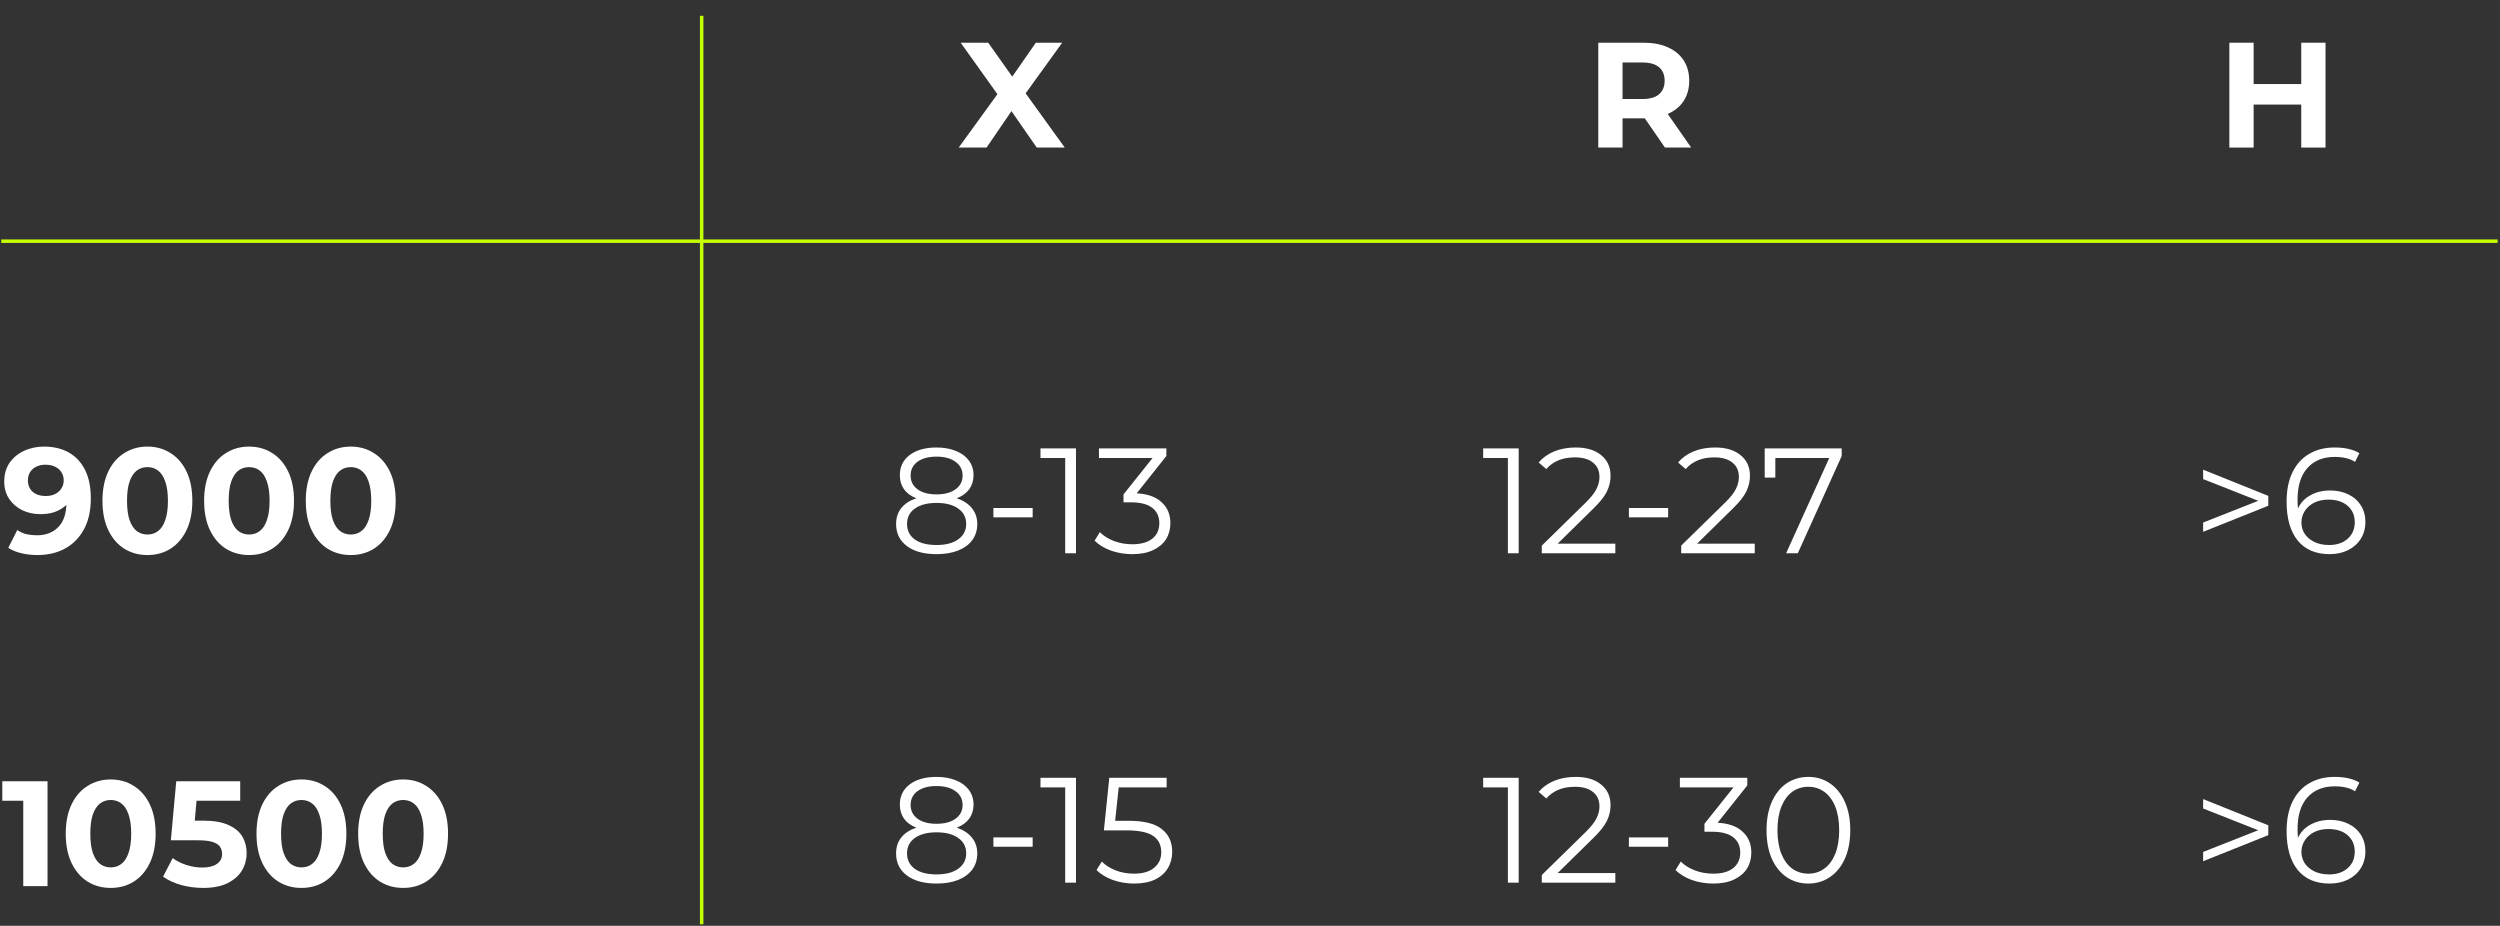 <?xml version="1.0" encoding="UTF-8"?> <svg xmlns="http://www.w3.org/2000/svg" width="721" height="267" viewBox="0 0 721 267" fill="none"><rect x="0" y="0" width="721" height="267" fill="#333333" stroke="none"/><path d="M275.929 143.702C277.83 144.336 279.284 145.286 280.292 146.553C281.329 147.821 281.847 149.347 281.847 151.133C281.847 152.889 281.372 154.43 280.422 155.755C279.471 157.051 278.103 158.059 276.318 158.779C274.561 159.47 272.487 159.816 270.097 159.816C266.468 159.816 263.617 159.038 261.543 157.483C259.47 155.928 258.433 153.811 258.433 151.133C258.433 149.318 258.923 147.792 259.902 146.553C260.91 145.286 262.364 144.336 264.265 143.702C262.71 143.097 261.529 142.233 260.723 141.11C259.916 139.958 259.513 138.605 259.513 137.049C259.513 134.601 260.463 132.657 262.364 131.217C264.294 129.777 266.871 129.057 270.097 129.057C272.228 129.057 274.086 129.389 275.67 130.051C277.283 130.685 278.535 131.606 279.428 132.816C280.321 134.025 280.767 135.437 280.767 137.049C280.767 138.605 280.35 139.958 279.515 141.11C278.679 142.233 277.484 143.097 275.929 143.702ZM262.623 137.136C262.623 138.806 263.286 140.131 264.611 141.11C265.935 142.089 267.764 142.579 270.097 142.579C272.43 142.579 274.259 142.089 275.583 141.11C276.937 140.131 277.614 138.821 277.614 137.179C277.614 135.48 276.923 134.141 275.54 133.161C274.187 132.182 272.372 131.693 270.097 131.693C267.793 131.693 265.964 132.182 264.611 133.161C263.286 134.141 262.623 135.465 262.623 137.136ZM270.097 157.181C272.775 157.181 274.863 156.633 276.361 155.539C277.887 154.445 278.651 152.961 278.651 151.089C278.651 149.217 277.887 147.749 276.361 146.683C274.863 145.589 272.775 145.041 270.097 145.041C267.447 145.041 265.359 145.589 263.833 146.683C262.335 147.749 261.587 149.217 261.587 151.089C261.587 152.99 262.335 154.488 263.833 155.582C265.331 156.648 267.419 157.181 270.097 157.181ZM286.5 146.51H297.818V149.189H286.5V146.51ZM310.313 129.317V159.557H307.203V132.081H300.075V129.317H310.313ZM327.823 142.277C330.991 142.449 333.396 143.313 335.038 144.869C336.708 146.395 337.543 148.397 337.543 150.873C337.543 152.601 337.126 154.142 336.291 155.496C335.455 156.821 334.217 157.872 332.575 158.649C330.934 159.427 328.932 159.816 326.571 159.816C324.382 159.816 322.308 159.47 320.35 158.779C318.42 158.059 316.865 157.109 315.684 155.928L317.196 153.465C318.204 154.502 319.543 155.352 321.214 156.014C322.884 156.648 324.67 156.965 326.571 156.965C329.047 156.965 330.963 156.432 332.316 155.366C333.67 154.272 334.347 152.774 334.347 150.873C334.347 149.001 333.67 147.533 332.316 146.467C330.963 145.401 328.918 144.869 326.182 144.869H324.022V142.579L332.403 132.081H316.937V129.317H336.377V131.52L327.823 142.277Z" fill="white"></path><path d="M275.929 238.702C277.83 239.336 279.284 240.286 280.292 241.553C281.329 242.821 281.847 244.347 281.847 246.133C281.847 247.889 281.372 249.43 280.422 250.755C279.471 252.051 278.103 253.059 276.318 253.779C274.561 254.47 272.487 254.816 270.097 254.816C266.468 254.816 263.617 254.038 261.543 252.483C259.47 250.928 258.433 248.811 258.433 246.133C258.433 244.318 258.923 242.792 259.902 241.553C260.91 240.286 262.364 239.336 264.265 238.702C262.71 238.097 261.529 237.233 260.723 236.11C259.916 234.958 259.513 233.605 259.513 232.049C259.513 229.601 260.463 227.657 262.364 226.217C264.294 224.777 266.871 224.057 270.097 224.057C272.228 224.057 274.086 224.389 275.67 225.051C277.283 225.685 278.535 226.606 279.428 227.816C280.321 229.025 280.767 230.437 280.767 232.049C280.767 233.605 280.35 234.958 279.515 236.11C278.679 237.233 277.484 238.097 275.929 238.702ZM262.623 232.136C262.623 233.806 263.286 235.131 264.611 236.11C265.935 237.089 267.764 237.579 270.097 237.579C272.43 237.579 274.259 237.089 275.583 236.11C276.937 235.131 277.614 233.821 277.614 232.179C277.614 230.48 276.923 229.141 275.54 228.161C274.187 227.182 272.372 226.693 270.097 226.693C267.793 226.693 265.964 227.182 264.611 228.161C263.286 229.141 262.623 230.465 262.623 232.136ZM270.097 252.181C272.775 252.181 274.863 251.633 276.361 250.539C277.887 249.445 278.651 247.961 278.651 246.089C278.651 244.217 277.887 242.749 276.361 241.683C274.863 240.589 272.775 240.041 270.097 240.041C267.447 240.041 265.359 240.589 263.833 241.683C262.335 242.749 261.587 244.217 261.587 246.089C261.587 247.99 262.335 249.488 263.833 250.582C265.331 251.648 267.419 252.181 270.097 252.181ZM286.5 241.51H297.818V244.189H286.5V241.51ZM310.313 224.317V254.557H307.203V227.081H300.075V224.317H310.313ZM325.491 236.715C329.868 236.715 333.051 237.507 335.038 239.091C337.054 240.646 338.062 242.835 338.062 245.657C338.062 247.414 337.644 248.984 336.809 250.366C336.003 251.749 334.779 252.843 333.137 253.649C331.495 254.427 329.479 254.816 327.089 254.816C324.929 254.816 322.87 254.47 320.911 253.779C318.982 253.059 317.427 252.109 316.246 250.928L317.758 248.465C318.766 249.502 320.091 250.352 321.732 251.014C323.374 251.648 325.145 251.965 327.046 251.965C329.551 251.965 331.481 251.403 332.835 250.28C334.217 249.157 334.908 247.659 334.908 245.787C334.908 243.713 334.131 242.144 332.575 241.078C331.049 240.013 328.457 239.48 324.799 239.48H318.363L319.918 224.317H336.463V227.081H322.639L321.603 236.715H325.491Z" fill="white"></path><path d="M437.987 129.317V159.557H434.876V132.081H427.748V129.317H437.987ZM465.865 156.792V159.557H444.654V157.353L457.225 145.041C458.809 143.486 459.874 142.147 460.422 141.024C460.998 139.872 461.286 138.72 461.286 137.568C461.286 135.782 460.666 134.4 459.428 133.421C458.218 132.413 456.476 131.909 454.201 131.909C450.658 131.909 447.908 133.032 445.95 135.278L443.746 133.377C444.927 131.995 446.425 130.929 448.239 130.181C450.082 129.432 452.156 129.057 454.46 129.057C457.542 129.057 459.975 129.792 461.761 131.261C463.575 132.701 464.482 134.688 464.482 137.222C464.482 138.777 464.137 140.275 463.446 141.715C462.754 143.155 461.444 144.811 459.514 146.683L449.233 156.792H465.865ZM469.776 146.51H481.095V149.189H469.776V146.51ZM506.069 156.792V159.557H484.858V157.353L497.429 145.041C499.013 143.486 500.079 142.147 500.626 141.024C501.202 139.872 501.49 138.72 501.49 137.568C501.49 135.782 500.871 134.4 499.633 133.421C498.423 132.413 496.681 131.909 494.405 131.909C490.863 131.909 488.113 133.032 486.154 135.278L483.951 133.377C485.132 131.995 486.629 130.929 488.444 130.181C490.287 129.432 492.361 129.057 494.665 129.057C497.746 129.057 500.18 129.792 501.965 131.261C503.78 132.701 504.687 134.688 504.687 137.222C504.687 138.777 504.341 140.275 503.65 141.715C502.959 143.155 501.649 144.811 499.719 146.683L489.437 156.792H506.069ZM531.145 129.317V131.52L518.487 159.557H515.118L527.559 132.081H512.007V137.741H508.94V129.317H531.145Z" fill="white"></path><path d="M437.987 224.317V254.557H434.876V227.081H427.748V224.317H437.987ZM465.865 251.792V254.557H444.654V252.353L457.225 240.041C458.809 238.486 459.874 237.147 460.422 236.024C460.998 234.872 461.286 233.72 461.286 232.568C461.286 230.782 460.666 229.4 459.428 228.421C458.218 227.413 456.476 226.909 454.201 226.909C450.658 226.909 447.908 228.032 445.95 230.278L443.746 228.377C444.927 226.995 446.425 225.929 448.239 225.181C450.082 224.432 452.156 224.057 454.46 224.057C457.542 224.057 459.975 224.792 461.761 226.261C463.575 227.701 464.482 229.688 464.482 232.222C464.482 233.777 464.137 235.275 463.446 236.715C462.754 238.155 461.444 239.811 459.514 241.683L449.233 251.792H465.865ZM469.776 241.51H481.095V244.189H469.776V241.51ZM495.364 237.277C498.532 237.449 500.937 238.313 502.578 239.869C504.249 241.395 505.084 243.397 505.084 245.873C505.084 247.601 504.666 249.142 503.831 250.496C502.996 251.821 501.758 252.872 500.116 253.649C498.474 254.427 496.473 254.816 494.111 254.816C491.922 254.816 489.849 254.47 487.89 253.779C485.961 253.059 484.406 252.109 483.225 250.928L484.737 248.465C485.745 249.502 487.084 250.352 488.754 251.014C490.425 251.648 492.21 251.965 494.111 251.965C496.588 251.965 498.503 251.432 499.857 250.366C501.21 249.272 501.887 247.774 501.887 245.873C501.887 244.001 501.21 242.533 499.857 241.467C498.503 240.401 496.458 239.869 493.722 239.869H491.562V237.579L499.943 227.081H484.478V224.317H503.918V226.52L495.364 237.277ZM521.52 254.816C519.187 254.816 517.099 254.197 515.256 252.958C513.441 251.72 512.016 249.949 510.979 247.645C509.971 245.312 509.467 242.576 509.467 239.437C509.467 236.297 509.971 233.576 510.979 231.272C512.016 228.939 513.441 227.153 515.256 225.915C517.099 224.677 519.187 224.057 521.52 224.057C523.852 224.057 525.926 224.677 527.74 225.915C529.584 227.153 531.024 228.939 532.06 231.272C533.097 233.576 533.616 236.297 533.616 239.437C533.616 242.576 533.097 245.312 532.06 247.645C531.024 249.949 529.584 251.72 527.74 252.958C525.926 254.197 523.852 254.816 521.52 254.816ZM521.52 251.965C523.276 251.965 524.817 251.475 526.142 250.496C527.496 249.517 528.547 248.091 529.296 246.219C530.044 244.347 530.419 242.086 530.419 239.437C530.419 236.787 530.044 234.526 529.296 232.654C528.547 230.782 527.496 229.357 526.142 228.377C524.817 227.398 523.276 226.909 521.52 226.909C519.763 226.909 518.208 227.398 516.854 228.377C515.529 229.357 514.492 230.782 513.744 232.654C512.995 234.526 512.62 236.787 512.62 239.437C512.62 242.086 512.995 244.347 513.744 246.219C514.492 248.091 515.529 249.517 516.854 250.496C518.208 251.475 519.763 251.965 521.52 251.965Z" fill="white"></path><path d="M654.175 143.011V145.862L635.383 153.379V150.701L651.281 144.437L635.383 138.173V135.451L654.175 143.011ZM671.982 141.456C673.969 141.456 675.726 141.83 677.253 142.579C678.808 143.328 680.017 144.393 680.881 145.776C681.745 147.129 682.177 148.713 682.177 150.528C682.177 152.371 681.731 153.998 680.838 155.409C679.945 156.821 678.707 157.915 677.123 158.693C675.568 159.441 673.811 159.816 671.853 159.816C667.849 159.816 664.782 158.505 662.651 155.885C660.52 153.235 659.454 149.505 659.454 144.696C659.454 141.326 660.03 138.475 661.182 136.142C662.334 133.809 663.947 132.053 666.021 130.872C668.094 129.662 670.513 129.057 673.278 129.057C676.273 129.057 678.664 129.605 680.449 130.699L679.197 133.205C677.757 132.254 675.798 131.779 673.321 131.779C669.981 131.779 667.36 132.845 665.459 134.976C663.558 137.078 662.608 140.145 662.608 144.177C662.608 144.897 662.651 145.718 662.737 146.64C663.486 144.998 664.681 143.731 666.323 142.838C667.965 141.917 669.851 141.456 671.982 141.456ZM671.723 157.181C673.912 157.181 675.683 156.59 677.037 155.409C678.419 154.2 679.11 152.601 679.11 150.614C679.11 148.627 678.419 147.043 677.037 145.862C675.683 144.681 673.84 144.091 671.507 144.091C669.981 144.091 668.627 144.379 667.446 144.955C666.294 145.531 665.387 146.323 664.725 147.331C664.062 148.339 663.731 149.462 663.731 150.701C663.731 151.853 664.033 152.918 664.638 153.897C665.272 154.877 666.193 155.669 667.403 156.273C668.613 156.878 670.053 157.181 671.723 157.181Z" fill="white"></path><path d="M654.175 238.011V240.862L635.383 248.379V245.701L651.281 239.437L635.383 233.173V230.451L654.175 238.011ZM671.982 236.456C673.969 236.456 675.726 236.83 677.253 237.579C678.808 238.328 680.017 239.393 680.881 240.776C681.745 242.129 682.177 243.713 682.177 245.528C682.177 247.371 681.731 248.998 680.838 250.409C679.945 251.821 678.707 252.915 677.123 253.693C675.568 254.441 673.811 254.816 671.853 254.816C667.849 254.816 664.782 253.505 662.651 250.885C660.52 248.235 659.454 244.505 659.454 239.696C659.454 236.326 660.03 233.475 661.182 231.142C662.334 228.809 663.947 227.053 666.021 225.872C668.094 224.662 670.513 224.057 673.278 224.057C676.273 224.057 678.664 224.605 680.449 225.699L679.197 228.205C677.757 227.254 675.798 226.779 673.321 226.779C669.981 226.779 667.36 227.845 665.459 229.976C663.558 232.078 662.608 235.145 662.608 239.177C662.608 239.897 662.651 240.718 662.737 241.64C663.486 239.998 664.681 238.731 666.323 237.838C667.965 236.917 669.851 236.456 671.982 236.456ZM671.723 252.181C673.912 252.181 675.683 251.59 677.037 250.409C678.419 249.2 679.11 247.601 679.11 245.614C679.11 243.627 678.419 242.043 677.037 240.862C675.683 239.681 673.84 239.091 671.507 239.091C669.981 239.091 668.627 239.379 667.446 239.955C666.294 240.531 665.387 241.323 664.725 242.331C664.062 243.339 663.731 244.462 663.731 245.701C663.731 246.853 664.033 247.918 664.638 248.897C665.272 249.877 666.193 250.669 667.403 251.273C668.613 251.878 670.053 252.181 671.723 252.181Z" fill="white"></path><path d="M12.671 128.798C15.465 128.798 17.87 129.374 19.886 130.526C21.902 131.678 23.457 133.363 24.551 135.581C25.646 137.769 26.193 140.505 26.193 143.789C26.193 147.273 25.531 150.225 24.206 152.645C22.91 155.064 21.11 156.907 18.806 158.174C16.502 159.441 13.823 160.075 10.771 160.075C9.187 160.075 7.66 159.902 6.191 159.557C4.723 159.211 3.455 158.693 2.39 158.001L4.982 152.861C5.817 153.437 6.71 153.84 7.66 154.07C8.611 154.272 9.604 154.373 10.641 154.373C13.233 154.373 15.292 153.581 16.819 151.997C18.374 150.413 19.151 148.065 19.151 144.955C19.151 144.437 19.137 143.861 19.108 143.227C19.079 142.593 19.007 141.96 18.892 141.326L20.793 143.141C20.303 144.264 19.612 145.214 18.719 145.992C17.827 146.741 16.79 147.317 15.609 147.72C14.428 148.094 13.103 148.281 11.635 148.281C9.705 148.281 7.948 147.893 6.364 147.115C4.809 146.337 3.556 145.243 2.606 143.832C1.684 142.421 1.223 140.765 1.223 138.864C1.223 136.79 1.727 135.005 2.735 133.507C3.772 132.009 5.155 130.857 6.883 130.051C8.639 129.216 10.569 128.798 12.671 128.798ZM13.103 134.025C12.095 134.025 11.217 134.213 10.468 134.587C9.719 134.933 9.129 135.451 8.697 136.142C8.265 136.805 8.049 137.597 8.049 138.518C8.049 139.901 8.51 141.009 9.431 141.845C10.382 142.651 11.635 143.054 13.19 143.054C14.198 143.054 15.091 142.867 15.868 142.493C16.675 142.089 17.294 141.542 17.726 140.851C18.158 140.16 18.374 139.382 18.374 138.518C18.374 137.654 18.158 136.891 17.726 136.229C17.323 135.537 16.732 135.005 15.955 134.63C15.177 134.227 14.227 134.025 13.103 134.025ZM42.51 160.075C40.034 160.075 37.816 159.47 35.858 158.261C33.899 157.022 32.358 155.237 31.235 152.904C30.112 150.571 29.55 147.749 29.55 144.437C29.55 141.125 30.112 138.302 31.235 135.969C32.358 133.637 33.899 131.865 35.858 130.656C37.816 129.417 40.034 128.798 42.51 128.798C45.016 128.798 47.234 129.417 49.163 130.656C51.122 131.865 52.662 133.637 53.786 135.969C54.909 138.302 55.47 141.125 55.47 144.437C55.47 147.749 54.909 150.571 53.786 152.904C52.662 155.237 51.122 157.022 49.163 158.261C47.234 159.47 45.016 160.075 42.51 160.075ZM42.51 154.157C43.691 154.157 44.714 153.825 45.578 153.163C46.47 152.501 47.162 151.449 47.651 150.009C48.17 148.569 48.429 146.712 48.429 144.437C48.429 142.161 48.17 140.304 47.651 138.864C47.162 137.424 46.47 136.373 45.578 135.71C44.714 135.048 43.691 134.717 42.51 134.717C41.358 134.717 40.336 135.048 39.443 135.71C38.579 136.373 37.888 137.424 37.37 138.864C36.88 140.304 36.635 142.161 36.635 144.437C36.635 146.712 36.88 148.569 37.37 150.009C37.888 151.449 38.579 152.501 39.443 153.163C40.336 153.825 41.358 154.157 42.51 154.157ZM71.831 160.075C69.354 160.075 67.136 159.47 65.178 158.261C63.219 157.022 61.679 155.237 60.556 152.904C59.432 150.571 58.871 147.749 58.871 144.437C58.871 141.125 59.432 138.302 60.556 135.969C61.679 133.637 63.219 131.865 65.178 130.656C67.136 129.417 69.354 128.798 71.831 128.798C74.336 128.798 76.554 129.417 78.484 130.656C80.442 131.865 81.983 133.637 83.106 135.969C84.229 138.302 84.791 141.125 84.791 144.437C84.791 147.749 84.229 150.571 83.106 152.904C81.983 155.237 80.442 157.022 78.484 158.261C76.554 159.47 74.336 160.075 71.831 160.075ZM71.831 154.157C73.011 154.157 74.034 153.825 74.898 153.163C75.791 152.501 76.482 151.449 76.972 150.009C77.49 148.569 77.749 146.712 77.749 144.437C77.749 142.161 77.49 140.304 76.972 138.864C76.482 137.424 75.791 136.373 74.898 135.71C74.034 135.048 73.011 134.717 71.831 134.717C70.679 134.717 69.656 135.048 68.763 135.71C67.9 136.373 67.208 137.424 66.69 138.864C66.2 140.304 65.956 142.161 65.956 144.437C65.956 146.712 66.2 148.569 66.69 150.009C67.208 151.449 67.9 152.501 68.763 153.163C69.656 153.825 70.679 154.157 71.831 154.157ZM101.151 160.075C98.674 160.075 96.457 159.47 94.498 158.261C92.54 157.022 90.999 155.237 89.876 152.904C88.753 150.571 88.191 147.749 88.191 144.437C88.191 141.125 88.753 138.302 89.876 135.969C90.999 133.637 92.54 131.865 94.498 130.656C96.457 129.417 98.674 128.798 101.151 128.798C103.657 128.798 105.874 129.417 107.804 130.656C109.762 131.865 111.303 133.637 112.426 135.969C113.549 138.302 114.111 141.125 114.111 144.437C114.111 147.749 113.549 150.571 112.426 152.904C111.303 155.237 109.762 157.022 107.804 158.261C105.874 159.47 103.657 160.075 101.151 160.075ZM101.151 154.157C102.332 154.157 103.354 153.825 104.218 153.163C105.111 152.501 105.802 151.449 106.292 150.009C106.81 148.569 107.069 146.712 107.069 144.437C107.069 142.161 106.81 140.304 106.292 138.864C105.802 137.424 105.111 136.373 104.218 135.71C103.354 135.048 102.332 134.717 101.151 134.717C99.999 134.717 98.977 135.048 98.084 135.71C97.22 136.373 96.529 137.424 96.01 138.864C95.521 140.304 95.276 142.161 95.276 144.437C95.276 146.712 95.521 148.569 96.01 150.009C96.529 151.449 97.22 152.501 98.084 153.163C98.977 153.825 99.999 154.157 101.151 154.157Z" fill="white"></path><path d="M6.71 255.557V227.909L9.734 230.933H0.662V225.317H13.708V255.557H6.71ZM31.921 256.075C29.445 256.075 27.227 255.47 25.269 254.261C23.31 253.022 21.769 251.237 20.646 248.904C19.523 246.571 18.961 243.749 18.961 240.437C18.961 237.125 19.523 234.302 20.646 231.969C21.769 229.637 23.31 227.865 25.269 226.656C27.227 225.417 29.445 224.798 31.921 224.798C34.427 224.798 36.645 225.417 38.574 226.656C40.533 227.865 42.073 229.637 43.197 231.969C44.32 234.302 44.881 237.125 44.881 240.437C44.881 243.749 44.32 246.571 43.197 248.904C42.073 251.237 40.533 253.022 38.574 254.261C36.645 255.47 34.427 256.075 31.921 256.075ZM31.921 250.157C33.102 250.157 34.125 249.825 34.989 249.163C35.881 248.501 36.573 247.449 37.062 246.009C37.581 244.569 37.84 242.712 37.84 240.437C37.84 238.161 37.581 236.304 37.062 234.864C36.573 233.424 35.881 232.373 34.989 231.71C34.125 231.048 33.102 230.717 31.921 230.717C30.769 230.717 29.747 231.048 28.854 231.71C27.99 232.373 27.299 233.424 26.781 234.864C26.291 236.304 26.046 238.161 26.046 240.437C26.046 242.712 26.291 244.569 26.781 246.009C27.299 247.449 27.99 248.501 28.854 249.163C29.747 249.825 30.769 250.157 31.921 250.157ZM58.563 256.075C56.461 256.075 54.373 255.801 52.299 255.254C50.255 254.678 48.498 253.872 47.029 252.835L49.794 247.478C50.946 248.313 52.27 248.976 53.768 249.465C55.294 249.955 56.835 250.2 58.391 250.2C60.147 250.2 61.53 249.854 62.538 249.163C63.546 248.472 64.05 247.507 64.05 246.269C64.05 245.491 63.848 244.8 63.445 244.195C63.042 243.59 62.322 243.129 61.285 242.813C60.277 242.496 58.851 242.337 57.008 242.337H49.275L50.831 225.317H69.277V230.933H53.336L56.965 227.736L55.885 239.875L52.256 236.678H58.65C61.645 236.678 64.05 237.096 65.864 237.931C67.707 238.737 69.046 239.846 69.882 241.257C70.717 242.669 71.135 244.267 71.135 246.053C71.135 247.838 70.688 249.494 69.795 251.021C68.903 252.518 67.52 253.742 65.648 254.693C63.805 255.614 61.443 256.075 58.563 256.075ZM86.934 256.075C84.457 256.075 82.24 255.47 80.281 254.261C78.323 253.022 76.782 251.237 75.659 248.904C74.535 246.571 73.974 243.749 73.974 240.437C73.974 237.125 74.535 234.302 75.659 231.969C76.782 229.637 78.323 227.865 80.281 226.656C82.24 225.417 84.457 224.798 86.934 224.798C89.439 224.798 91.657 225.417 93.587 226.656C95.545 227.865 97.086 229.637 98.209 231.969C99.332 234.302 99.894 237.125 99.894 240.437C99.894 243.749 99.332 246.571 98.209 248.904C97.086 251.237 95.545 253.022 93.587 254.261C91.657 255.47 89.439 256.075 86.934 256.075ZM86.934 250.157C88.115 250.157 89.137 249.825 90.001 249.163C90.894 248.501 91.585 247.449 92.075 246.009C92.593 244.569 92.852 242.712 92.852 240.437C92.852 238.161 92.593 236.304 92.075 234.864C91.585 233.424 90.894 232.373 90.001 231.71C89.137 231.048 88.115 230.717 86.934 230.717C85.782 230.717 84.76 231.048 83.867 231.71C83.003 232.373 82.311 233.424 81.793 234.864C81.303 236.304 81.059 238.161 81.059 240.437C81.059 242.712 81.303 244.569 81.793 246.009C82.311 247.449 83.003 248.501 83.867 249.163C84.76 249.825 85.782 250.157 86.934 250.157ZM116.254 256.075C113.777 256.075 111.56 255.47 109.601 254.261C107.643 253.022 106.102 251.237 104.979 248.904C103.856 246.571 103.294 243.749 103.294 240.437C103.294 237.125 103.856 234.302 104.979 231.969C106.102 229.637 107.643 227.865 109.601 226.656C111.56 225.417 113.777 224.798 116.254 224.798C118.76 224.798 120.977 225.417 122.907 226.656C124.865 227.865 126.406 229.637 127.529 231.969C128.653 234.302 129.214 237.125 129.214 240.437C129.214 243.749 128.653 246.571 127.529 248.904C126.406 251.237 124.865 253.022 122.907 254.261C120.977 255.47 118.76 256.075 116.254 256.075ZM116.254 250.157C117.435 250.157 118.457 249.825 119.321 249.163C120.214 248.501 120.905 247.449 121.395 246.009C121.913 244.569 122.173 242.712 122.173 240.437C122.173 238.161 121.913 236.304 121.395 234.864C120.905 233.424 120.214 232.373 119.321 231.71C118.457 231.048 117.435 230.717 116.254 230.717C115.102 230.717 114.08 231.048 113.187 231.71C112.323 232.373 111.632 233.424 111.113 234.864C110.624 236.304 110.379 238.161 110.379 240.437C110.379 242.712 110.624 244.569 111.113 246.009C111.632 247.449 112.323 248.501 113.187 249.163C114.08 249.825 115.102 250.157 116.254 250.157Z" fill="white"></path><path d="M276.489 42.557L289.492 24.629V29.726L277.051 12.317H284.999L293.596 24.456L290.27 24.499L298.737 12.317H306.34L293.985 29.424V24.413L307.075 42.557H298.996L290.097 29.726H293.294L284.524 42.557H276.489Z" fill="white"></path><path d="M460.945 42.557V12.317H474.035C476.742 12.317 479.075 12.763 481.033 13.656C482.991 14.52 484.503 15.773 485.569 17.414C486.635 19.056 487.167 21.014 487.167 23.289C487.167 25.536 486.635 27.48 485.569 29.121C484.503 30.734 482.991 31.973 481.033 32.837C479.075 33.701 476.742 34.133 474.035 34.133H464.833L467.943 31.065V42.557H460.945ZM480.169 42.557L472.609 31.584H480.083L487.729 42.557H480.169ZM467.943 31.843L464.833 28.56H473.646C475.806 28.56 477.419 28.099 478.484 27.177C479.55 26.227 480.083 24.931 480.083 23.289C480.083 21.619 479.55 20.323 478.484 19.401C477.419 18.48 475.806 18.019 473.646 18.019H464.833L467.943 14.693V31.843Z" fill="white"></path><path d="M663.681 12.317H670.679V42.557H663.681V12.317ZM649.943 42.557H642.945V12.317H649.943V42.557ZM664.199 30.158H649.425V24.24H664.199V30.158Z" fill="white"></path><path d="M0.359 69.557L720.312 69.557" stroke="#C4FF02"></path><path d="M202.359 4.557L202.359 266.557" stroke="#C4FF02"></path></svg> 